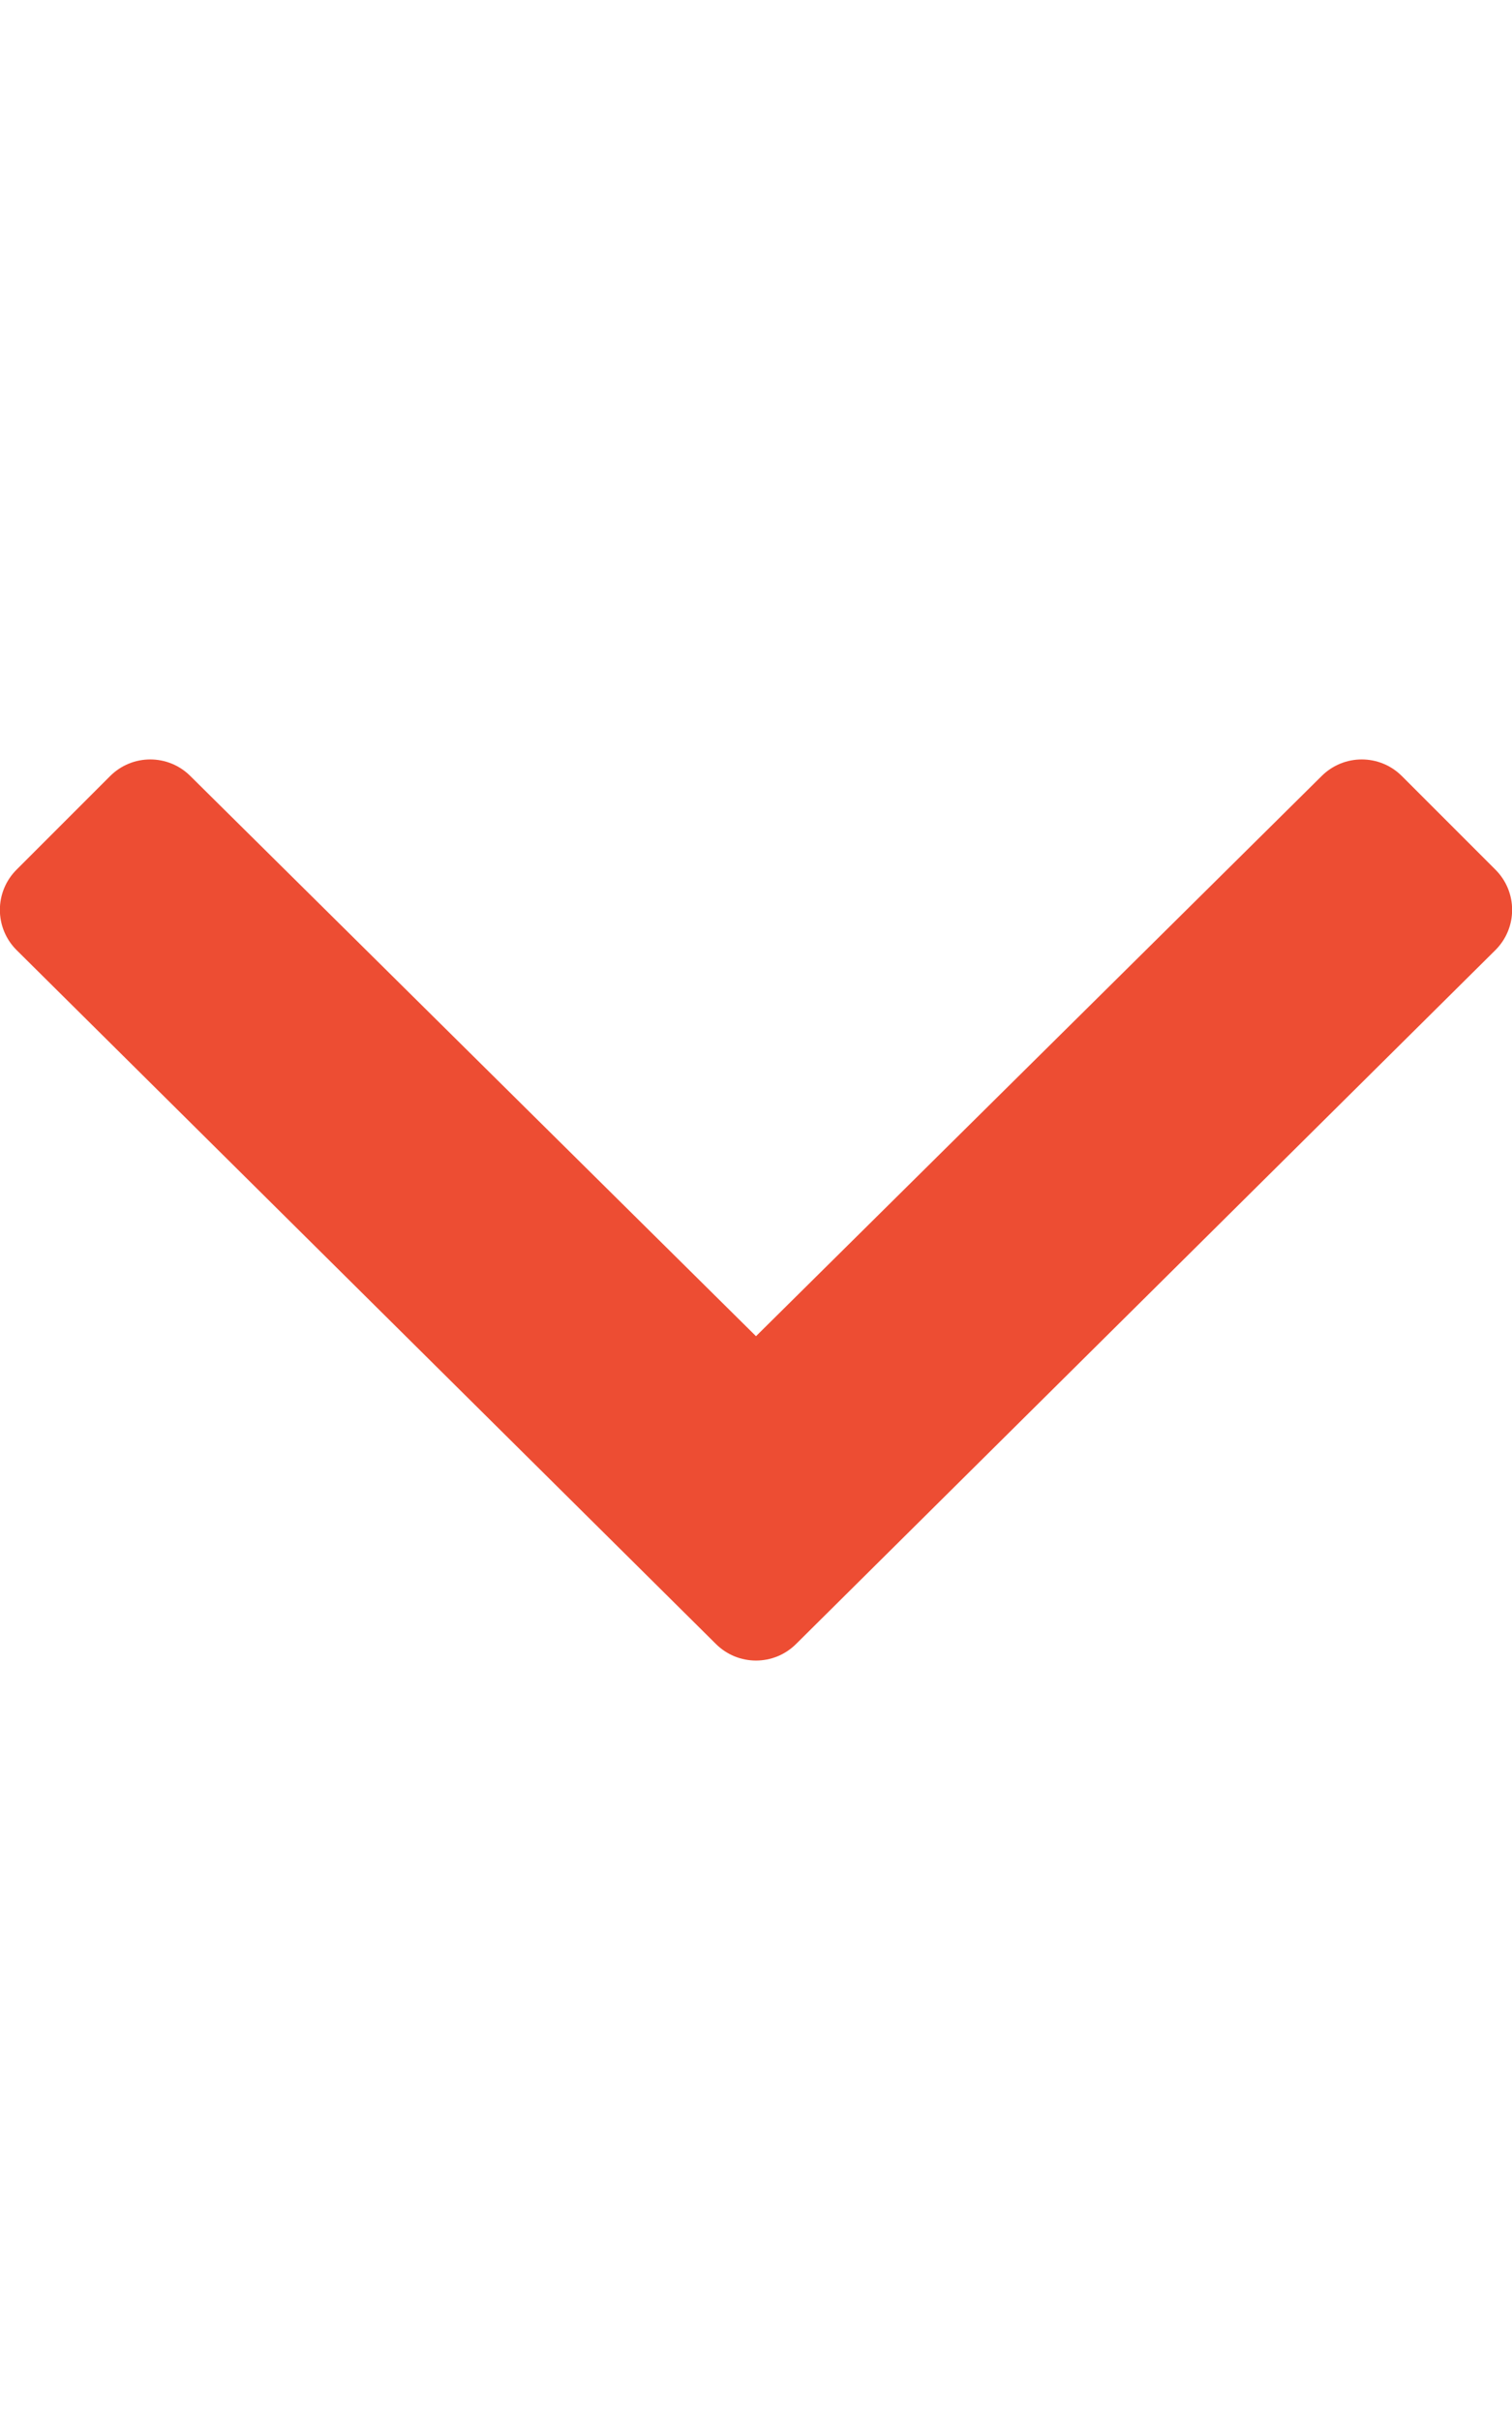 <?xml version="1.0" encoding="utf-8"?>
<!-- Generator: Adobe Illustrator 24.0.1, SVG Export Plug-In . SVG Version: 6.00 Build 0)  -->
<svg version="1.1" id="Ebene_1" focusable="false" xmlns="http://www.w3.org/2000/svg" xmlns:xlink="http://www.w3.org/1999/xlink"
	 x="0px" y="0px" viewBox="0 0 320 512" style="enable-background:new 0 0 320 512;" xml:space="preserve">
<style type="text/css">
	.st0{fill:#ED4D33;}
</style>
<path class="st0" d="M151.5,347.8L3.5,201c-4.7-4.7-4.7-12.3,0-17l19.8-19.8c4.7-4.7,12.3-4.7,17,0L160,282.7l119.7-118.5
	c4.7-4.7,12.3-4.7,17,0l19.8,19.8c4.7,4.7,4.7,12.3,0,17l-148,146.8C163.8,352.5,156.2,352.5,151.5,347.8L151.5,347.8z"/>
</svg>
